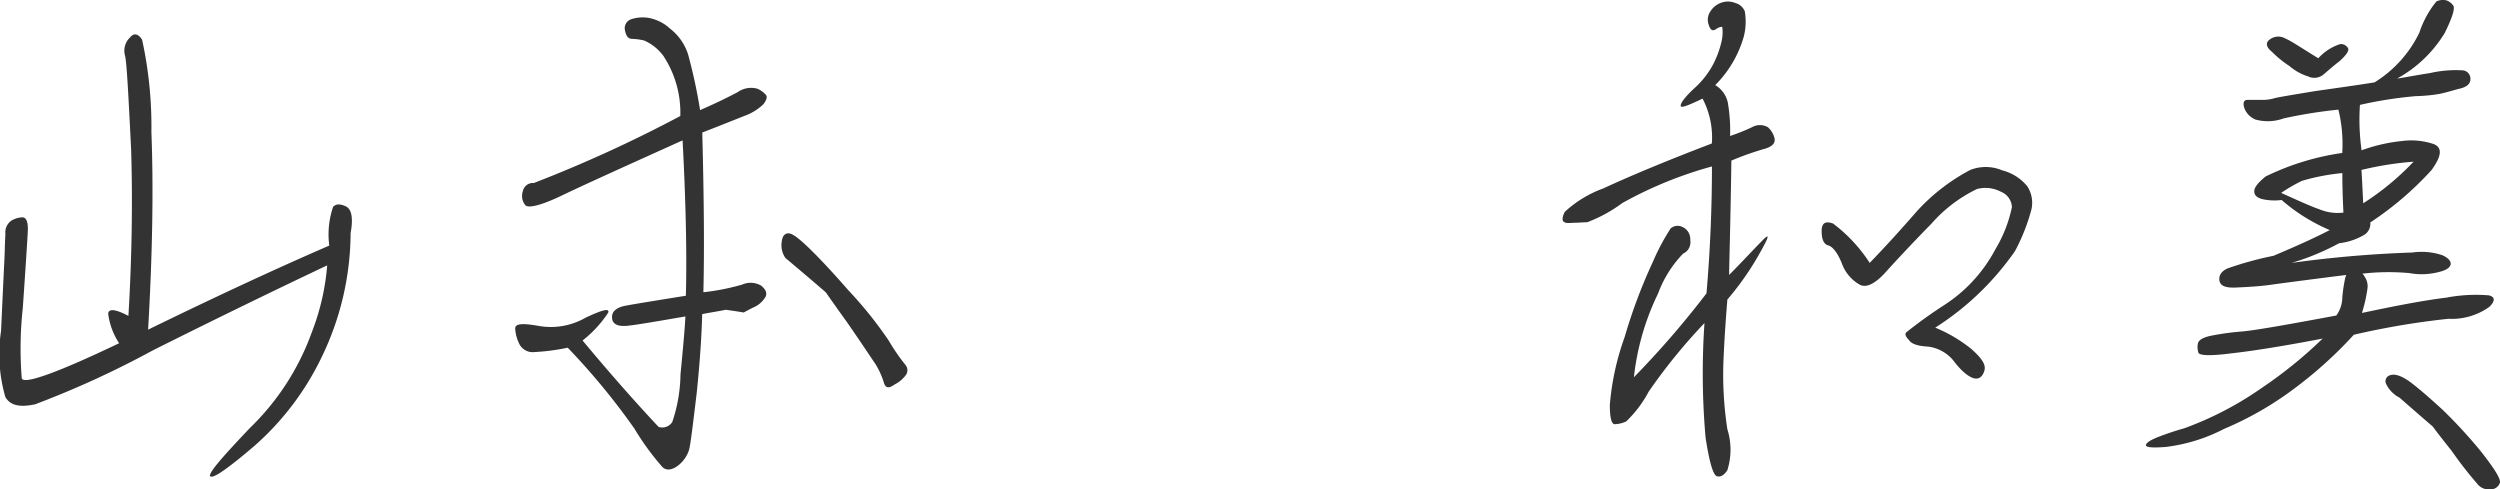 <svg xmlns="http://www.w3.org/2000/svg" width="109.679" height="21.474" viewBox="0 0 109.679 21.474">
  <path id="パス_466" data-name="パス 466" d="M-108.744-5.832c.192-3.336.24-6.216.144-8.664a17.788,17.788,0,0,0-.408-4.056c-.168-.264-.36-.312-.528-.1a.8.8,0,0,0-.216.816c.072.336.144,1.7.264,4.128.072,2.4.024,4.848-.12,7.272-.552-.288-.864-.336-.888-.1a3.046,3.046,0,0,0,.48,1.3c-2.76,1.32-4.2,1.824-4.272,1.536a16.5,16.5,0,0,1,.048-3.1q.18-2.628.216-3.312.036-.612-.216-.648a1.008,1.008,0,0,0-.5.144.629.629,0,0,0-.264.6c-.024.312-.024.7-.048,1.176s-.072,1.488-.144,3.072a6.706,6.706,0,0,0,.192,2.9c.216.36.624.456,1.3.312a41.341,41.341,0,0,0,5.184-2.376c2.784-1.392,5.3-2.616,7.632-3.72a10.36,10.36,0,0,1-.672,2.928,11.029,11.029,0,0,1-2.712,4.2c-1.3,1.368-1.9,2.064-1.728,2.136.144.072.768-.36,1.92-1.344a12.216,12.216,0,0,0,2.9-3.792,12.591,12.591,0,0,0,1.32-5.544c.12-.648.048-1.056-.216-1.176s-.432-.1-.552.024a3.753,3.753,0,0,0-.168,1.7C-103.152-8.5-105.792-7.272-108.744-5.832Zm16.92-6.432a.448.448,0,0,0-.48.36.636.636,0,0,0,.1.6c.12.168.72.024,1.7-.456,1.008-.48,2.76-1.272,5.208-2.376.144,2.736.192,5.016.144,6.816-1.344.216-2.232.36-2.616.432-.408.072-.624.24-.624.5,0,.312.24.432.7.384.432-.048,1.272-.192,2.52-.408-.024.5-.1,1.344-.216,2.544a6.783,6.783,0,0,1-.36,2.088.523.523,0,0,1-.6.216c-1.032-1.1-2.136-2.352-3.336-3.792A5.076,5.076,0,0,0-88.56-6.576c.072-.216-.264-.12-.984.216A3.052,3.052,0,0,1-91.632-6c-.7-.12-1.008-.1-1.008.12a1.73,1.73,0,0,0,.168.648.655.655,0,0,0,.672.384,9.364,9.364,0,0,0,1.464-.192,29.99,29.99,0,0,1,2.928,3.552A11.448,11.448,0,0,0-86.184.192c.168.168.408.144.672-.048a1.412,1.412,0,0,0,.5-.7c.072-.288.168-1.1.336-2.5.144-1.392.216-2.52.24-3.456.336-.072.7-.12,1.032-.192.528.072.792.12.792.12s.12-.072.408-.216a1.122,1.122,0,0,0,.552-.48c.072-.168,0-.312-.192-.48a.917.917,0,0,0-.84-.048,10.032,10.032,0,0,1-1.7.336c.048-1.872.024-4.2-.048-7.008.744-.288,1.344-.528,1.824-.72a2.33,2.33,0,0,0,.864-.528c.12-.168.168-.288.12-.384a1.057,1.057,0,0,0-.384-.288,1.015,1.015,0,0,0-.864.144c-.408.216-.936.48-1.656.792a23,23,0,0,0-.528-2.448,2.32,2.32,0,0,0-.792-1.128,1.875,1.875,0,0,0-1.008-.48,1.6,1.6,0,0,0-.7.072.415.415,0,0,0-.264.5c.048.24.144.36.312.36a2.479,2.479,0,0,1,.528.072,2.092,2.092,0,0,1,.84.672,4.527,4.527,0,0,1,.744,2.64A58.87,58.87,0,0,1-91.824-12.264Zm11.04,3.288c1.2,1.008,1.776,1.512,1.776,1.512s.312.456.936,1.32c.6.864,1.008,1.488,1.224,1.8a3.457,3.457,0,0,1,.384.84c.072.24.216.264.48.072a1.352,1.352,0,0,0,.5-.432.365.365,0,0,0-.024-.408,8.6,8.6,0,0,1-.744-1.08A17.639,17.639,0,0,0-78.024-7.56c-.816-.936-1.44-1.584-1.824-1.944-.408-.384-.672-.576-.84-.552s-.24.168-.264.408A.979.979,0,0,0-80.784-8.976Zm42.912-4.776c.384-.1.528-.264.48-.48a.957.957,0,0,0-.288-.48.7.7,0,0,0-.7,0,8.886,8.886,0,0,1-.96.384,7.142,7.142,0,0,0-.1-1.464,1.174,1.174,0,0,0-.552-.768,4.92,4.92,0,0,0,1.248-2.112,2.634,2.634,0,0,0,.048-1.128.619.619,0,0,0-.408-.36.867.867,0,0,0-.6-.024.918.918,0,0,0-.48.36.649.649,0,0,0-.1.6c.072.24.168.312.312.216s.24-.12.288-.1a1.724,1.724,0,0,1-.024.6,4.239,4.239,0,0,1-.36,1.008,3.864,3.864,0,0,1-.864,1.1c-.408.384-.576.624-.576.744s.312,0,.96-.312a3.675,3.675,0,0,1,.408,1.968c-2.136.816-3.72,1.488-4.752,1.968a5.012,5.012,0,0,0-1.7,1.032c-.1.192-.12.336-.072.408s.168.1.432.072c.264,0,.456-.024.624-.024a6.308,6.308,0,0,0,1.536-.84,17.631,17.631,0,0,1,3.936-1.608c0,1.752-.072,3.624-.24,5.568A39.8,39.8,0,0,1-43.56-3.744,11.15,11.15,0,0,1-42.5-7.416a5,5,0,0,1,1.1-1.752.547.547,0,0,0,.312-.6.579.579,0,0,0-.36-.576.467.467,0,0,0-.5.072,9.521,9.521,0,0,0-.768,1.44A23.3,23.3,0,0,0-43.968-5.5a11.423,11.423,0,0,0-.648,2.976c0,.552.072.84.216.84a1.29,1.29,0,0,0,.5-.12,5.093,5.093,0,0,0,.984-1.3A24.5,24.5,0,0,1-40.464-6.12,32.334,32.334,0,0,0-40.416-1.1c.168,1.1.336,1.656.5,1.7s.312-.048.456-.264a3,3,0,0,0,0-1.8,15.721,15.721,0,0,1-.168-3.072c.048-1.128.12-1.992.168-2.616A12.566,12.566,0,0,0-37.944-9.36c.336-.6.336-.72-.024-.336-.36.36-.816.864-1.416,1.464.024-1.2.072-2.88.1-5.016A12.847,12.847,0,0,1-37.872-13.752Zm9.072.912a8.556,8.556,0,0,0-2.376,1.848c-.648.744-1.32,1.488-2.04,2.232a6.693,6.693,0,0,0-1.608-1.728c-.336-.12-.5-.024-.5.336s.1.576.288.624.408.312.6.792a1.758,1.758,0,0,0,.792.936c.288.144.672-.048,1.128-.552.432-.48,1.1-1.2,2.016-2.136A6.271,6.271,0,0,1-28.512-12a1.442,1.442,0,0,1,1.056.12.76.76,0,0,1,.48.672A5.9,5.9,0,0,1-27.7-9.36a6.565,6.565,0,0,1-2.28,2.472,20.088,20.088,0,0,0-1.632,1.176c-.072.072-.024.192.12.336.1.168.384.264.84.288a1.715,1.715,0,0,1,1.176.7c.36.456.672.672.888.7.192.024.336-.1.408-.36s-.144-.552-.576-.936a6.42,6.42,0,0,0-1.584-.936,12.273,12.273,0,0,0,3.5-3.36,8.476,8.476,0,0,0,.72-1.824A1.337,1.337,0,0,0-26.3-12.12a2.087,2.087,0,0,0-1.1-.7A1.859,1.859,0,0,0-28.8-12.84Zm13.3,3.768a15.2,15.2,0,0,0-1.944.528c-.288.1-.456.288-.432.528.024.264.264.36.744.336.5-.024.984-.048,1.512-.12q.756-.108,3.312-.432a1.274,1.274,0,0,0-.072.264,6.947,6.947,0,0,0-.1.7,1.378,1.378,0,0,1-.264.816c-2.184.408-3.552.648-4.128.7a11.464,11.464,0,0,0-1.392.192c-.336.072-.528.192-.552.336a.773.773,0,0,0,.024.408c.048.12.528.144,1.44.024.912-.1,2.256-.312,4.008-.648a19.4,19.4,0,0,1-2.664,2.16,14.657,14.657,0,0,1-3.408,1.776c-.432.12-.84.264-1.152.384-.36.144-.528.264-.528.36s.312.12.888.072a7.5,7.5,0,0,0,2.544-.792,14.442,14.442,0,0,0,3.12-1.8,18.42,18.42,0,0,0,2.568-2.328,34.165,34.165,0,0,1,4.152-.7,2.823,2.823,0,0,0,1.8-.528c.264-.264.24-.432-.024-.5a6.954,6.954,0,0,0-1.872.1c-.984.12-2.232.36-3.7.672a6.435,6.435,0,0,0,.24-1.056.724.724,0,0,0-.1-.5.6.6,0,0,0-.12-.168,10.013,10.013,0,0,1,2.064-.024A2.982,2.982,0,0,0-8.28-8.352c.312-.072.5-.168.552-.336.024-.144-.1-.288-.36-.408a2.859,2.859,0,0,0-1.32-.12,50.583,50.583,0,0,0-5.3.456,10.715,10.715,0,0,0,2.088-.864,2.757,2.757,0,0,0,1.128-.384.578.578,0,0,0,.24-.528,14.089,14.089,0,0,0,2.688-2.3c.432-.6.48-.96.12-1.128a3.093,3.093,0,0,0-1.416-.144,7.354,7.354,0,0,0-1.776.408,9.781,9.781,0,0,1-.072-1.992,17.922,17.922,0,0,1,2.448-.384,7.205,7.205,0,0,0,1.056-.1c.216-.048.48-.12.816-.216.36-.072.528-.216.528-.432a.369.369,0,0,0-.336-.384,5.127,5.127,0,0,0-1.44.12c-.768.12-1.224.216-1.44.24A5.583,5.583,0,0,0-7.992-18.84c.336-.672.456-1.08.384-1.2a.614.614,0,0,0-.312-.24.678.678,0,0,0-.432.048A4.27,4.27,0,0,0-9.1-18.864a5.241,5.241,0,0,1-1.968,2.184c-.744.12-1.608.24-2.616.384-1.008.168-1.608.264-1.776.312a1.873,1.873,0,0,1-.576.072h-.6q-.252,0-.144.36a.893.893,0,0,0,.48.5,2.038,2.038,0,0,0,1.248-.048,21.069,21.069,0,0,1,2.4-.384,6.4,6.4,0,0,1,.168,1.9,11.267,11.267,0,0,0-3.36,1.032q-.5.4-.5.648c0,.168.1.264.312.336a2.441,2.441,0,0,0,.888.048,7.96,7.96,0,0,0,2.112,1.32C-13.776-9.816-14.592-9.456-15.5-9.072Zm3.864-3.768a14.212,14.212,0,0,1,2.28-.36,11.558,11.558,0,0,1-2.208,1.824C-11.592-11.952-11.616-12.456-11.64-12.84Zm-.792,1.872a2.057,2.057,0,0,1-1.056-.144c-.36-.12-.936-.384-1.68-.72a7.3,7.3,0,0,1,.912-.528A9.264,9.264,0,0,1-12.48-12.7C-12.48-12.024-12.456-11.448-12.432-10.968Zm2.448,8.112c.96.84,1.464,1.272,1.464,1.272s.264.36.84,1.08A16.8,16.8,0,0,0-6.576.912a.65.65,0,0,0,.6.264A.426.426,0,0,0-5.568.888C-5.52.72-5.808.264-6.408-.5a21.883,21.883,0,0,0-1.68-1.824c-.5-.456-.96-.864-1.368-1.176-.384-.288-.7-.408-.912-.336a.272.272,0,0,0-.192.384A1.318,1.318,0,0,0-9.984-2.856Zm-3.552-14.88c-.744-.456-1.2-.768-1.44-.864a.613.613,0,0,0-.672.024c-.216.144-.192.336.072.552a4.608,4.608,0,0,0,.768.624,2.3,2.3,0,0,0,.816.456.638.638,0,0,0,.672-.072c.168-.144.408-.36.72-.6.288-.264.432-.456.36-.576a.363.363,0,0,0-.336-.168A2.184,2.184,0,0,0-13.536-17.736Z" transform="translate(115.242 20.294)" fill="#333"/>
</svg>
